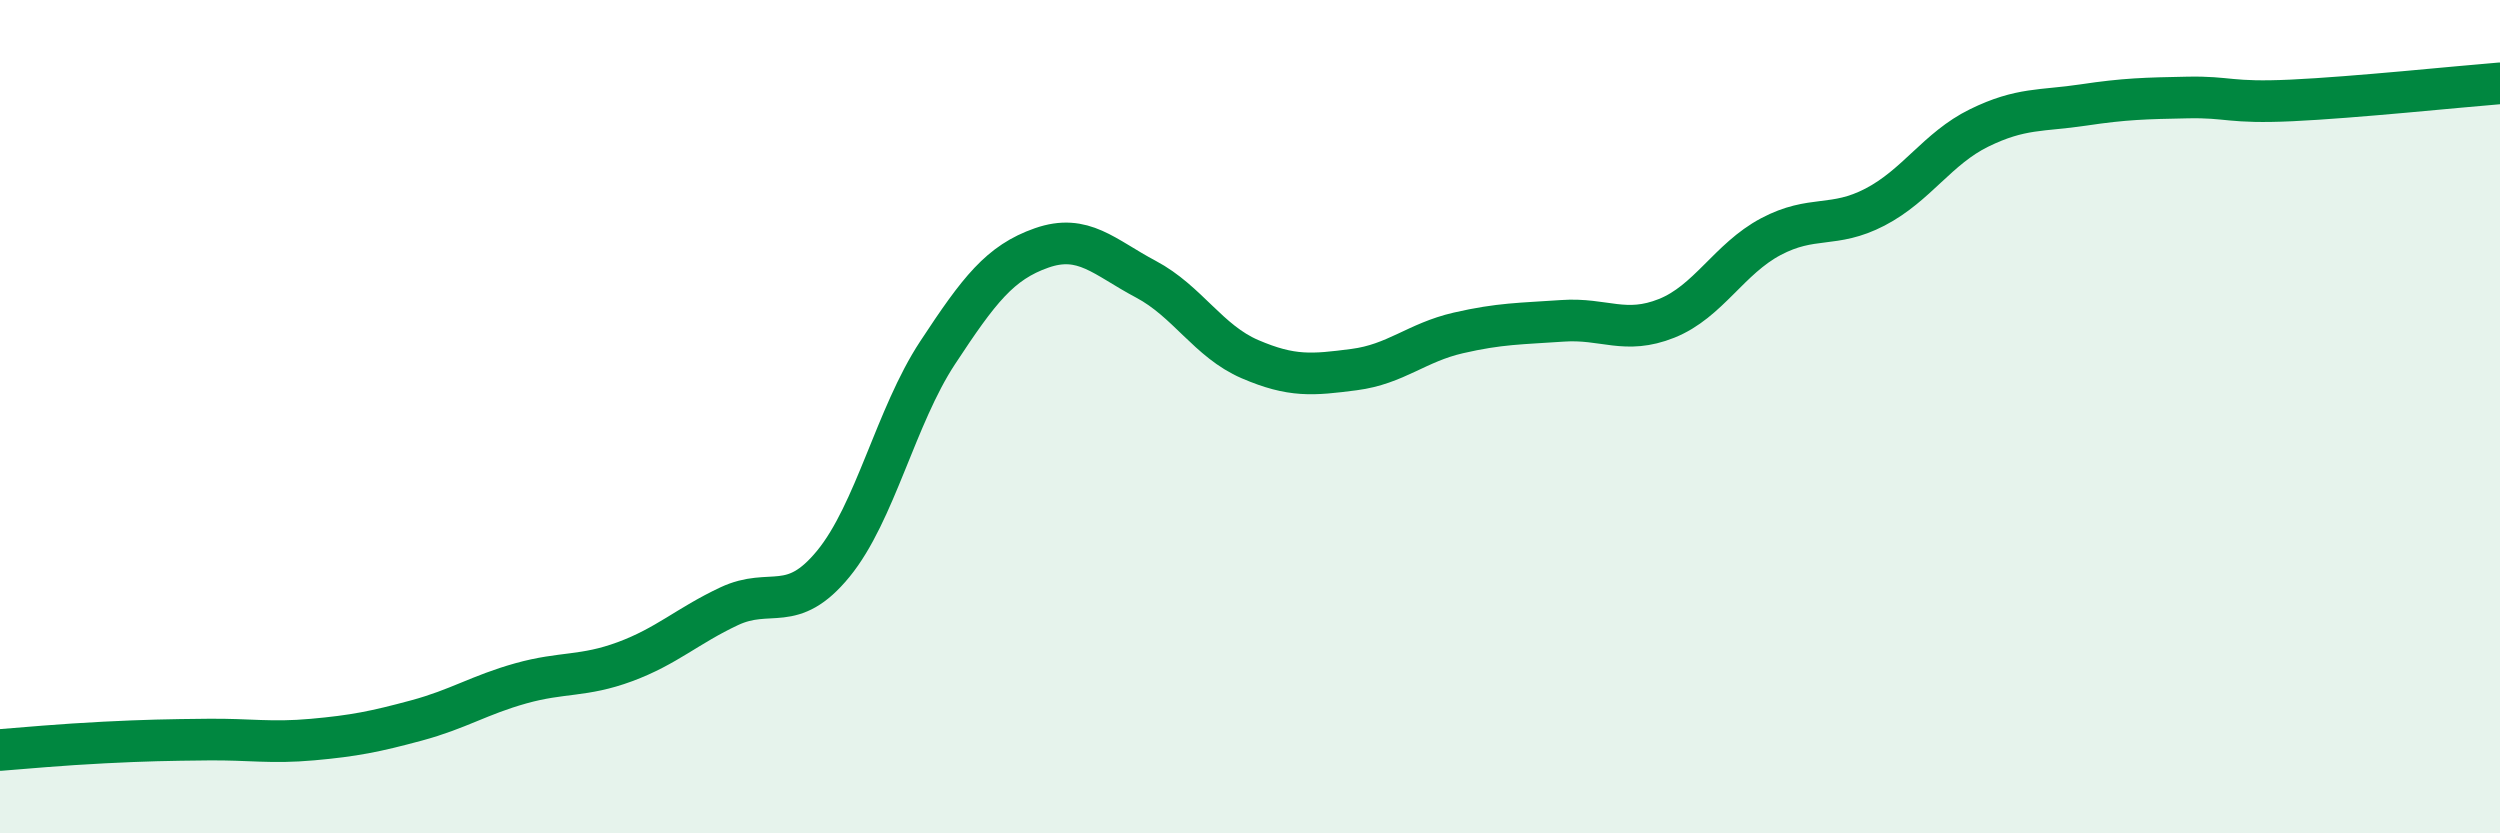 
    <svg width="60" height="20" viewBox="0 0 60 20" xmlns="http://www.w3.org/2000/svg">
      <path
        d="M 0,18 C 0.5,17.96 1.5,17.87 2.5,17.82 C 3.5,17.77 4,17.76 5,17.75 C 6,17.74 6.5,17.84 7.5,17.75 C 8.5,17.66 9,17.56 10,17.29 C 11,17.02 11.5,16.68 12.5,16.4 C 13.5,16.12 14,16.25 15,15.88 C 16,15.51 16.5,15.02 17.5,14.55 C 18.5,14.08 19,14.75 20,13.53 C 21,12.31 21.5,9.99 22.5,8.47 C 23.5,6.95 24,6.3 25,5.95 C 26,5.6 26.5,6.17 27.5,6.7 C 28.5,7.23 29,8.19 30,8.62 C 31,9.05 31.5,9 32.5,8.87 C 33.5,8.74 34,8.22 35,7.99 C 36,7.76 36.5,7.77 37.5,7.7 C 38.5,7.63 39,8.04 40,7.64 C 41,7.24 41.5,6.21 42.5,5.68 C 43.5,5.15 44,5.49 45,4.97 C 46,4.45 46.5,3.56 47.5,3.07 C 48.5,2.58 49,2.67 50,2.52 C 51,2.37 51.5,2.36 52.5,2.34 C 53.5,2.32 53.5,2.48 55,2.41 C 56.5,2.34 59,2.08 60,2L60 20L0 20Z"
        fill="#008740"
        opacity="0.1"
        stroke-linecap="round"
        stroke-linejoin="round"
      />
      <path
        d="M 0,18 C 0.5,17.96 1.5,17.87 2.5,17.82 C 3.5,17.77 4,17.76 5,17.75 C 6,17.74 6.5,17.84 7.5,17.75 C 8.5,17.66 9,17.56 10,17.29 C 11,17.02 11.5,16.68 12.5,16.4 C 13.5,16.12 14,16.25 15,15.88 C 16,15.51 16.5,15.02 17.5,14.55 C 18.5,14.08 19,14.75 20,13.53 C 21,12.31 21.5,9.99 22.5,8.47 C 23.5,6.95 24,6.3 25,5.95 C 26,5.6 26.5,6.17 27.5,6.7 C 28.5,7.23 29,8.19 30,8.62 C 31,9.05 31.5,9 32.5,8.87 C 33.5,8.74 34,8.22 35,7.99 C 36,7.76 36.5,7.77 37.5,7.7 C 38.5,7.63 39,8.04 40,7.64 C 41,7.24 41.5,6.21 42.5,5.68 C 43.5,5.15 44,5.49 45,4.97 C 46,4.45 46.5,3.56 47.5,3.07 C 48.5,2.58 49,2.67 50,2.52 C 51,2.37 51.5,2.36 52.5,2.34 C 53.5,2.32 53.5,2.48 55,2.41 C 56.5,2.34 59,2.08 60,2"
        stroke="#008740"
        stroke-width="1"
        fill="none"
        stroke-linecap="round"
        stroke-linejoin="round"
      />
    </svg>
  